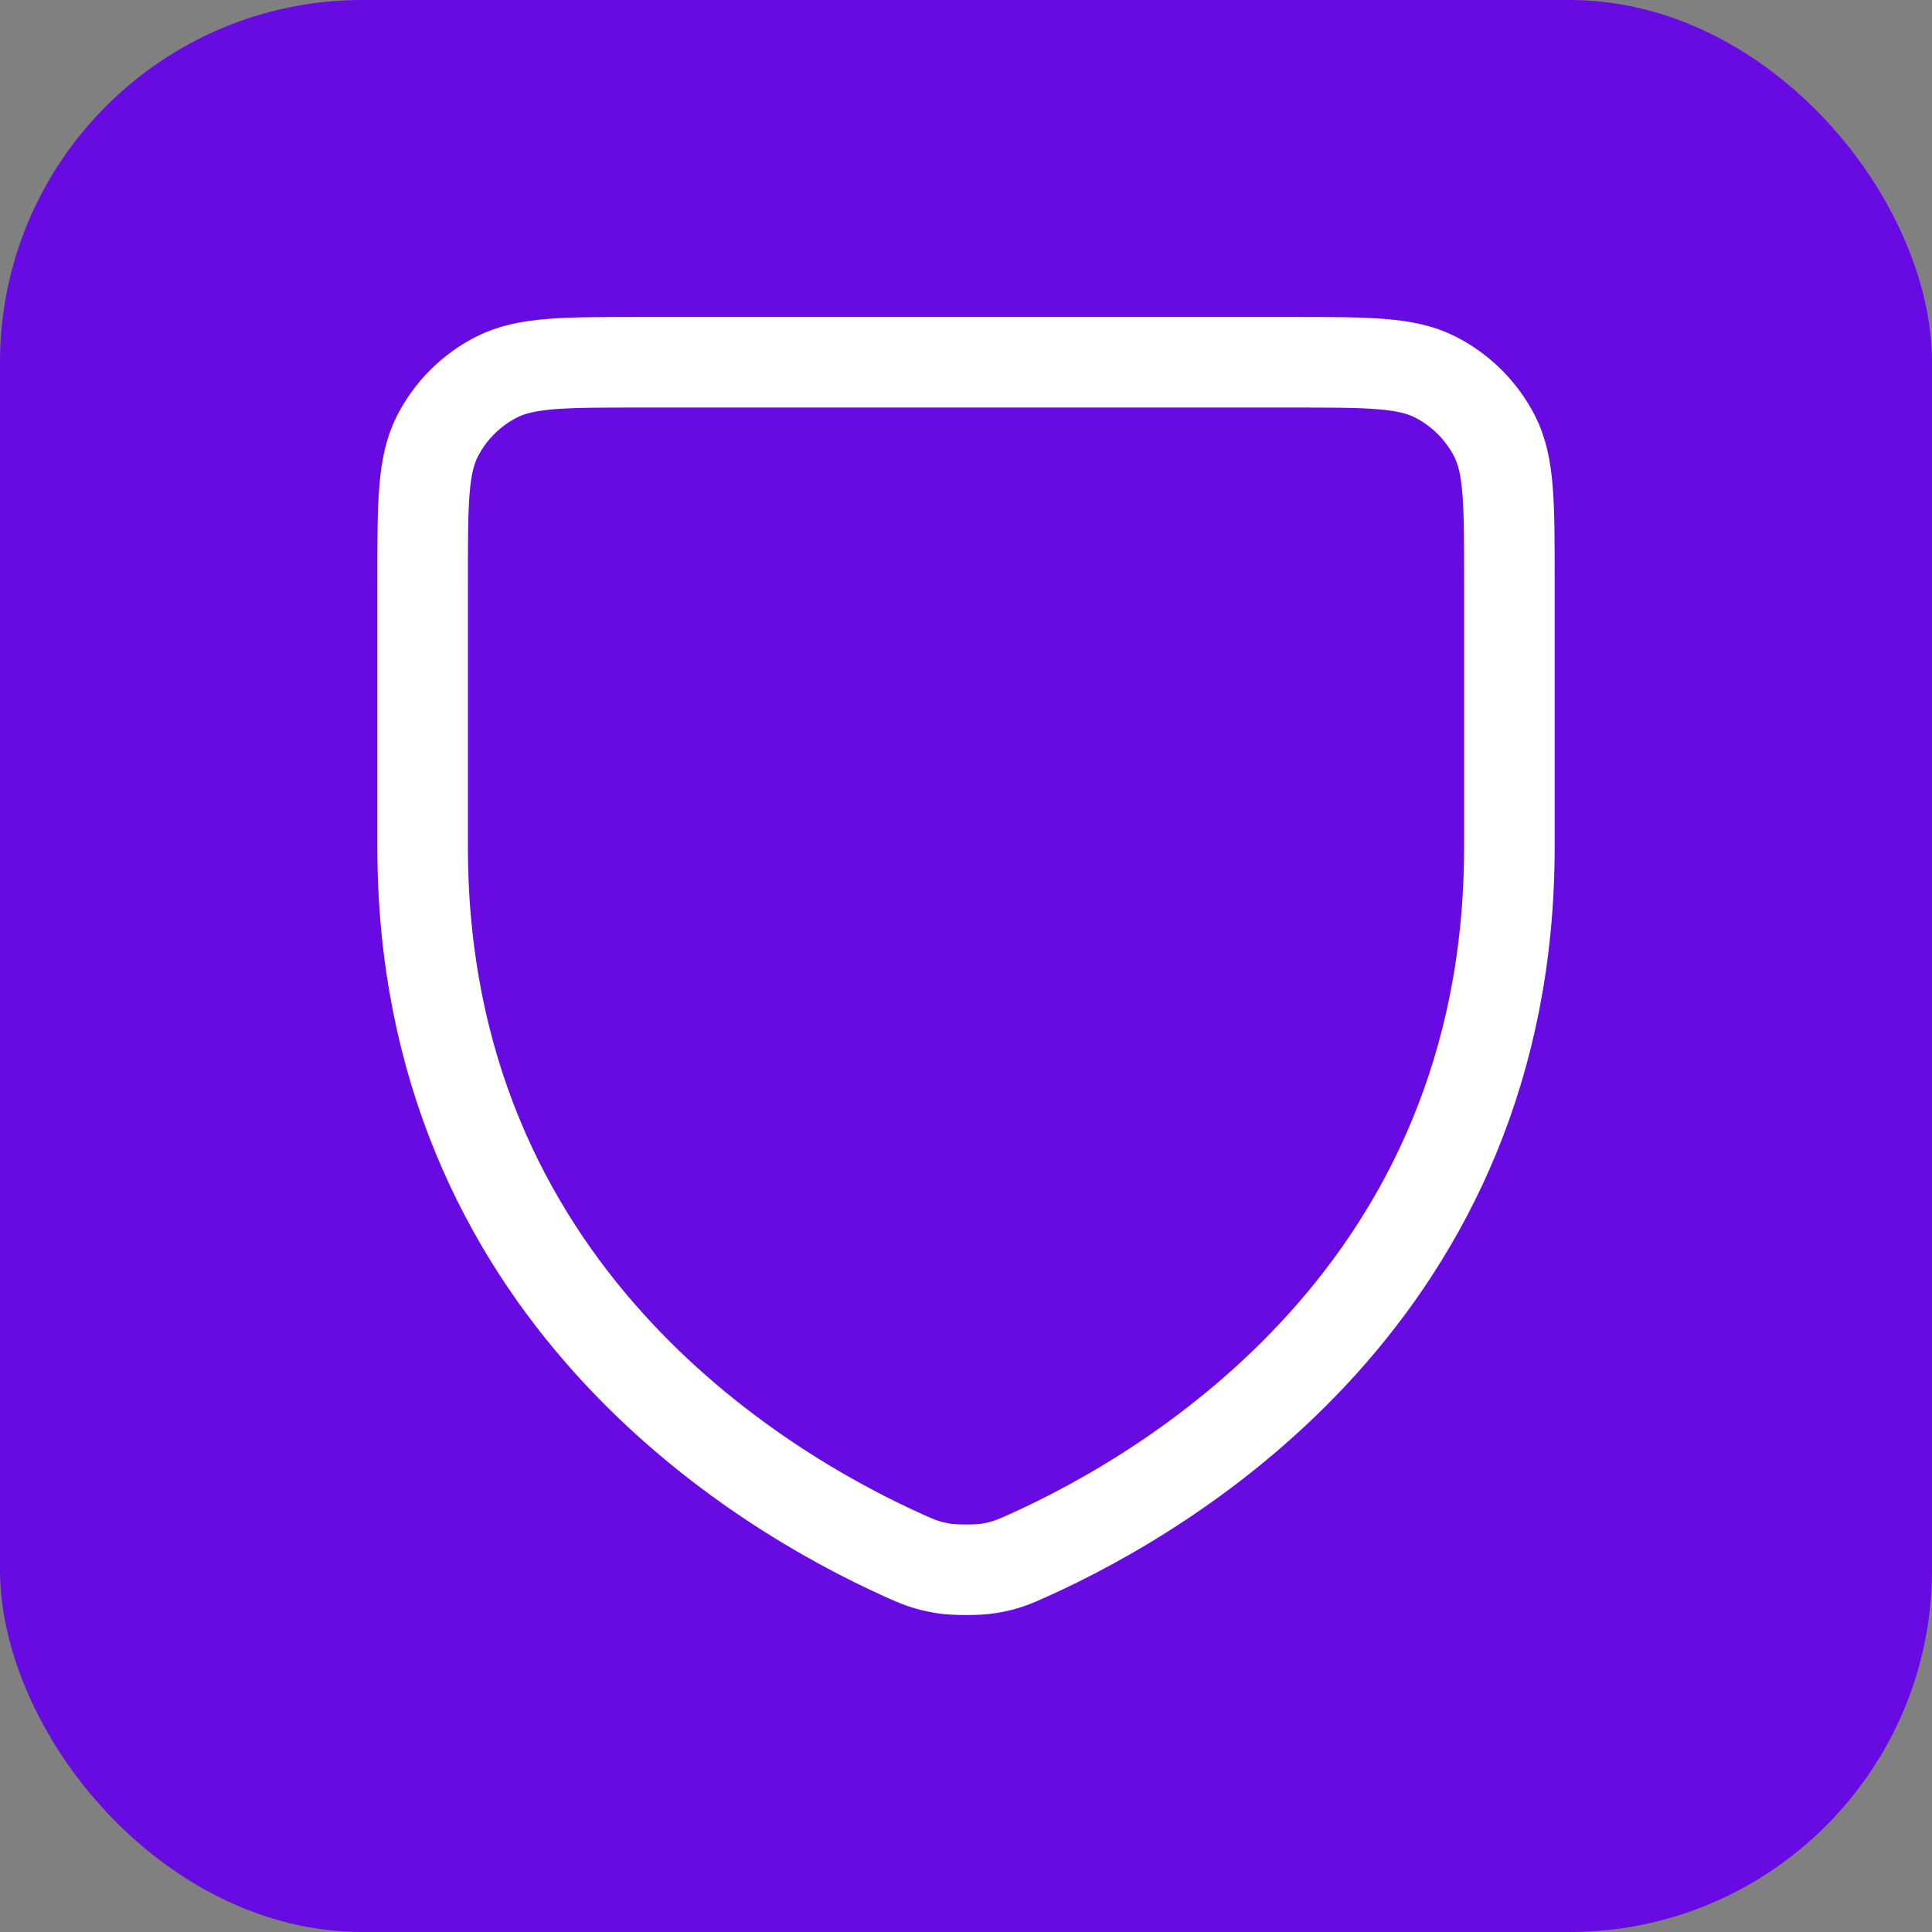 <?xml version="1.0" encoding="UTF-8"?> <svg xmlns="http://www.w3.org/2000/svg" width="32" height="32" viewBox="0 0 32 32" fill="none"><rect x="0" y="0" width="32" height="32" fill="#808080" stroke="none"/><rect width="32" height="32" rx="6" fill="#680AE2"></rect><path d="M17.041 25.759C19.411 24.69 25 21.39 25 14.03V9.583C25 8.33 25 7.702 24.755 7.224C24.539 6.802 24.194 6.459 23.771 6.244C23.29 6 22.66 6 21.4 6H10.6C9.34 6 8.71 6 8.228 6.244C7.805 6.459 7.461 6.802 7.245 7.224C7 7.703 7 8.331 7 9.586V14.03C7 21.39 12.589 24.69 14.958 25.759C15.209 25.872 15.336 25.928 15.62 25.977C15.799 26.008 16.202 26.008 16.381 25.977C16.664 25.929 16.789 25.872 17.038 25.76L17.038 25.76L17.041 25.759Z" stroke="white" stroke-width="1.5" stroke-linecap="round" stroke-linejoin="round"></path></svg> 